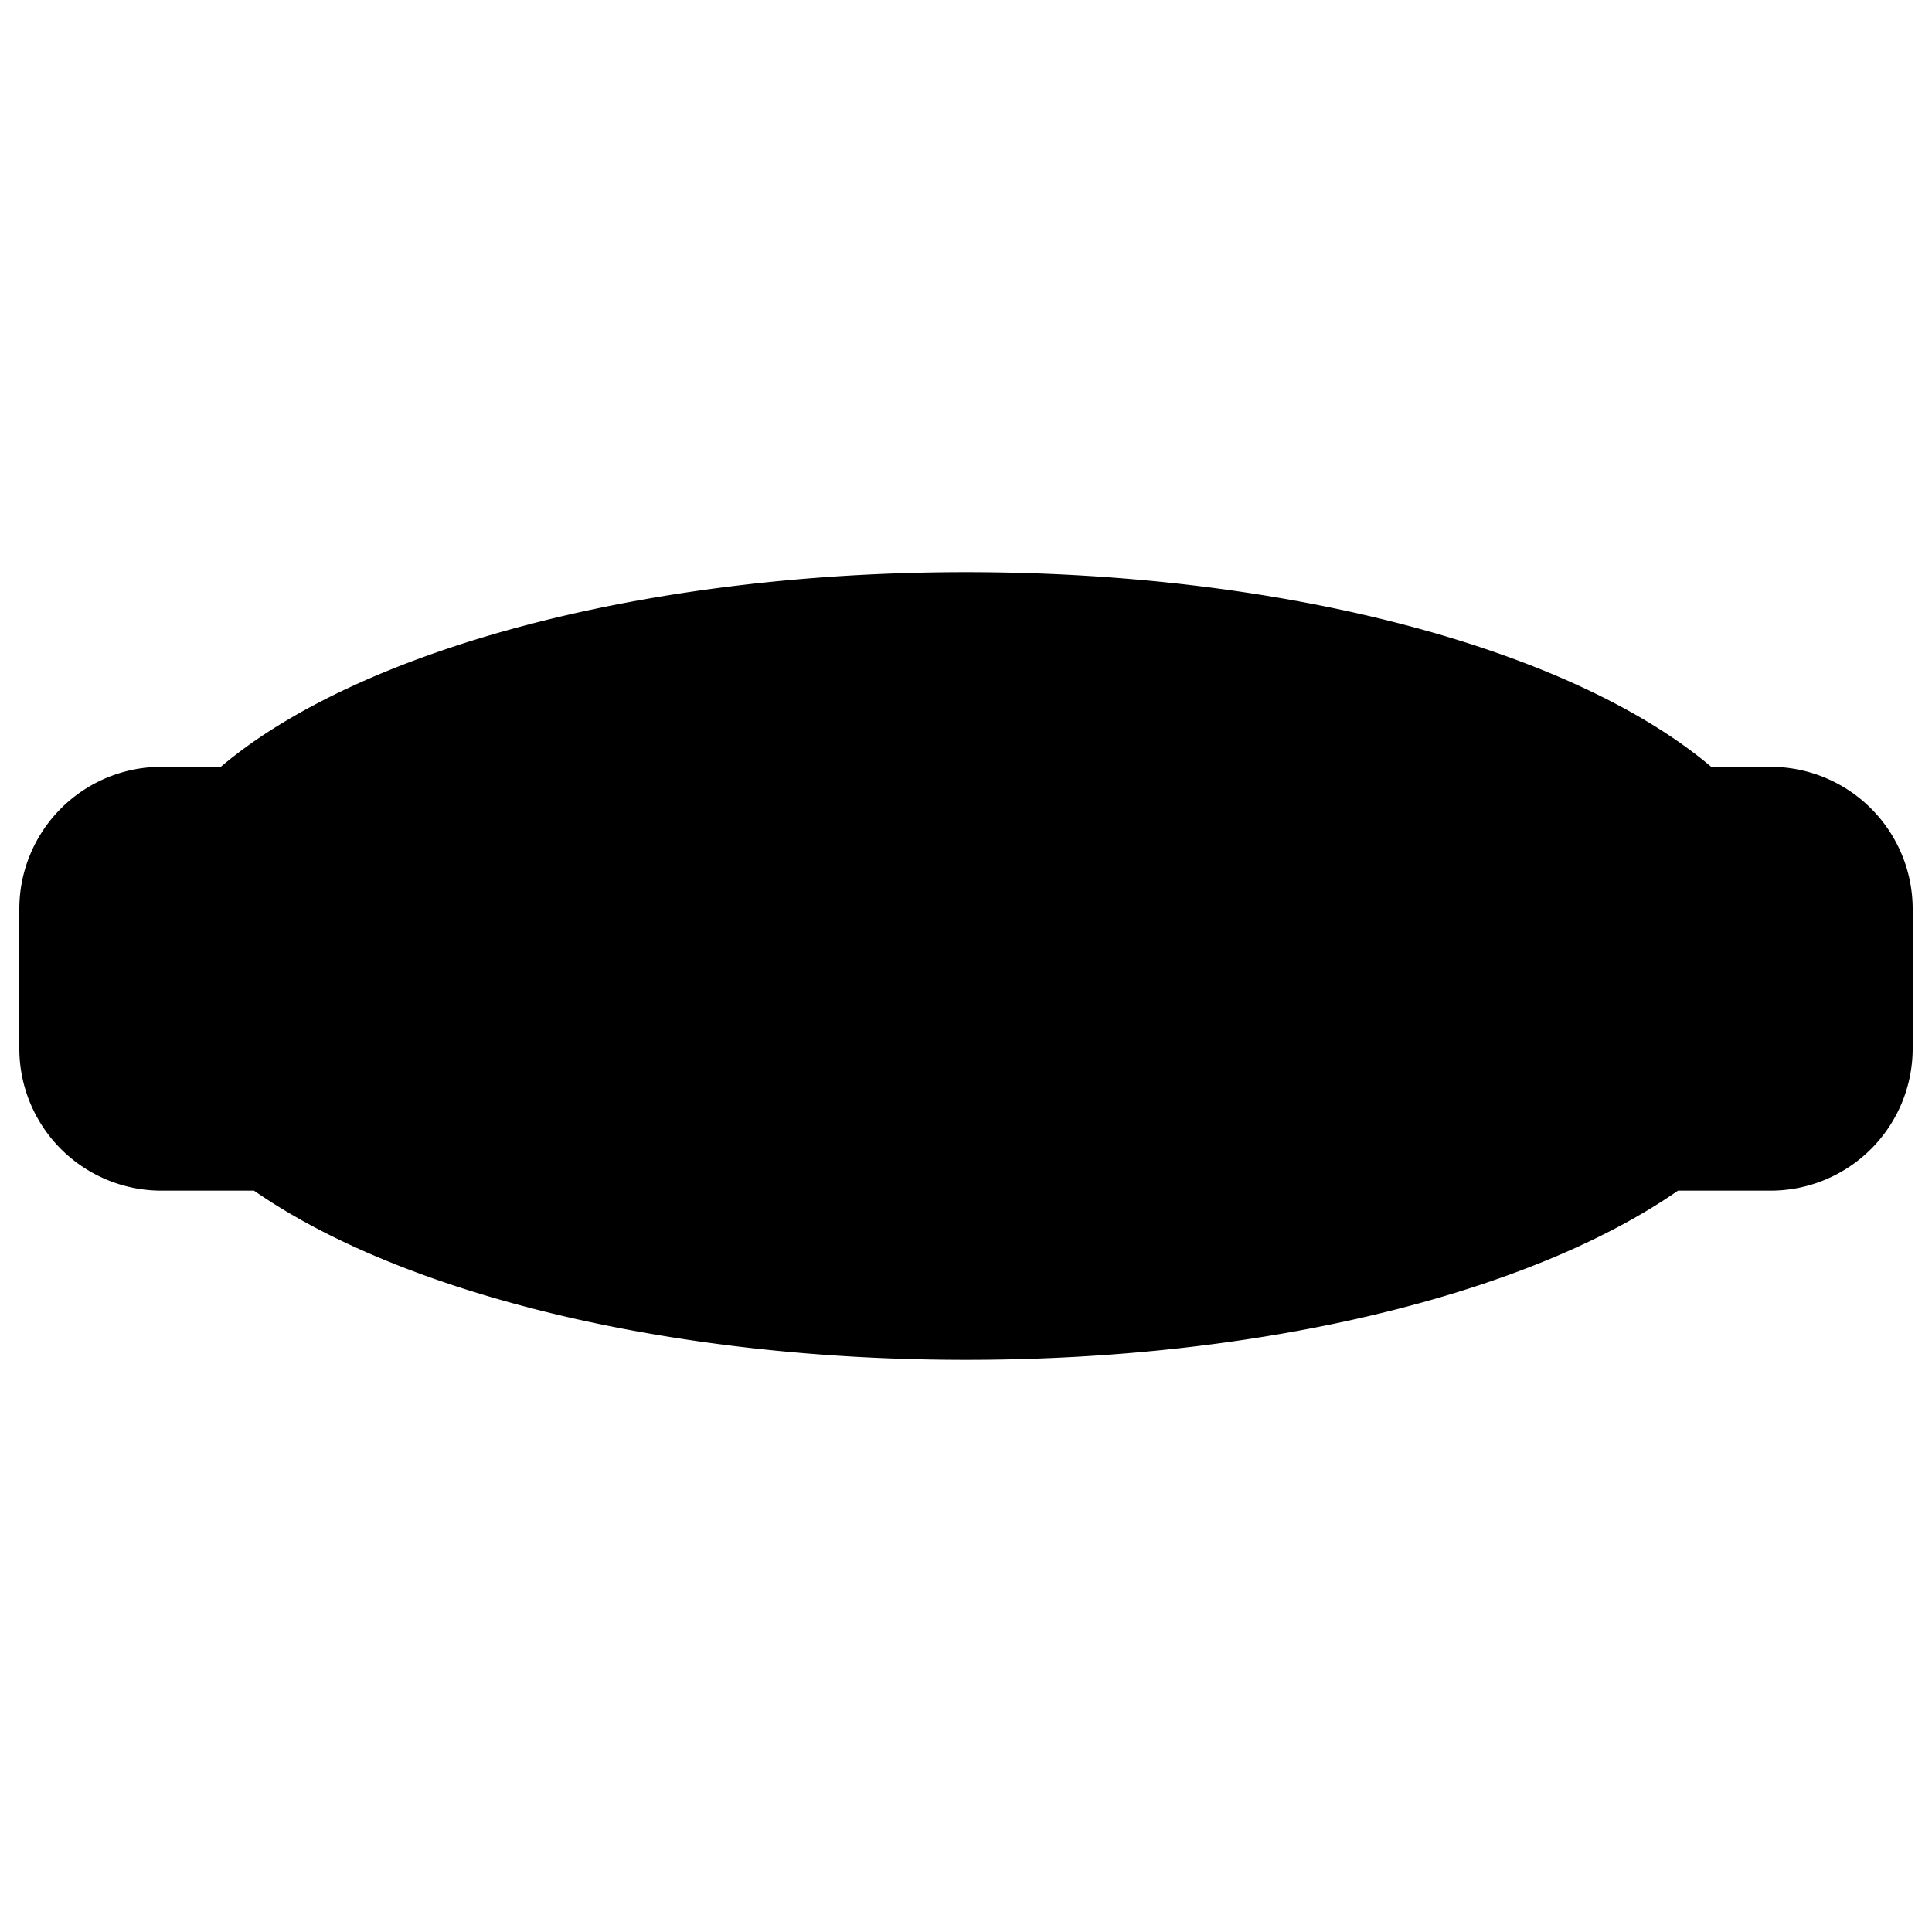 <svg id="Layer_1" data-name="Layer 1" xmlns="http://www.w3.org/2000/svg" viewBox="0 0 500 500"><title>Shield 05</title><path d="M458.2,198.45H442.86C407.58,168.59,334.48,148.07,250,148.07S92.42,168.59,57.14,198.45H41.8A36.8,36.8,0,0,0,5,235.25v36.1a36.79,36.79,0,0,0,36.8,36.79H65.74C103.5,334.39,171.89,351.93,250,351.93s146.5-17.54,184.26-43.79H458.2A36.8,36.8,0,0,0,495,271.35v-36.1A36.81,36.81,0,0,0,458.2,198.45Z"/></svg>